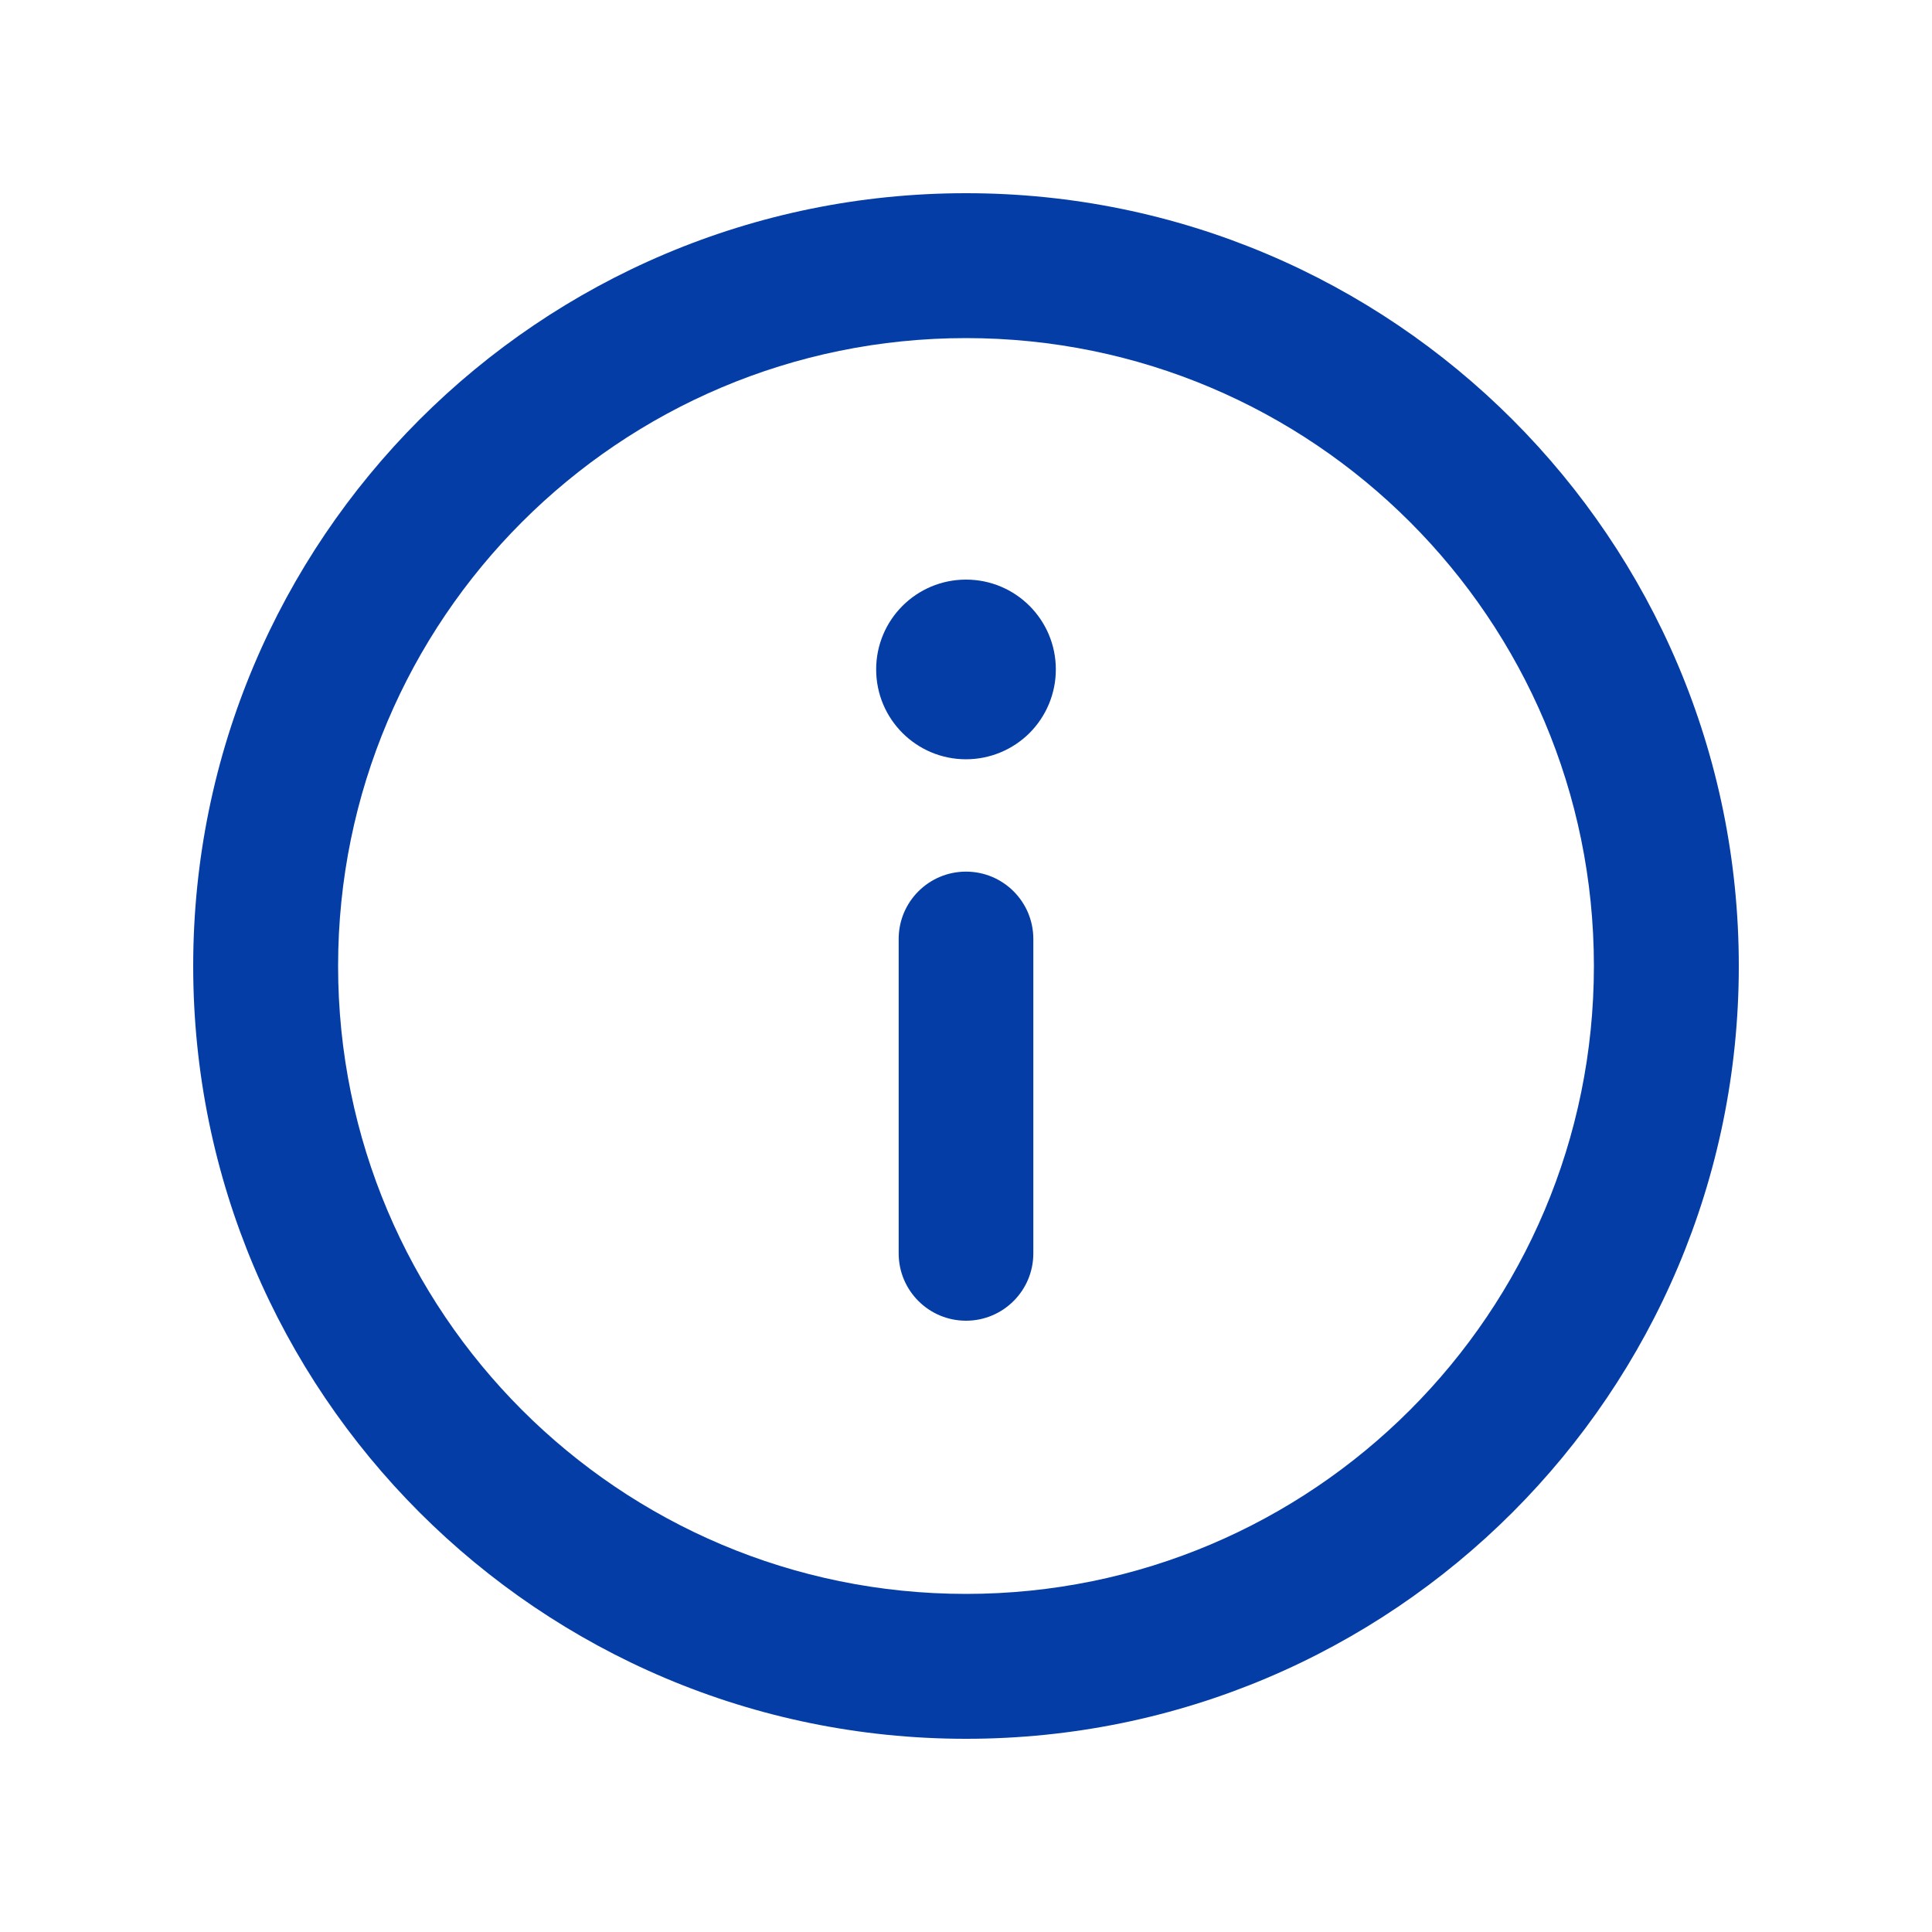 <svg width="20" height="20" viewBox="0 0 20 20" fill="none" xmlns="http://www.w3.org/2000/svg">
<path fill-rule="evenodd" clip-rule="evenodd" d="M10 16.5C13.59 16.5 16.5 13.59 16.5 10C16.5 6.41 13.59 3.5 10 3.5C6.41 3.5 3.5 6.41 3.5 10C3.5 13.59 6.41 16.5 10 16.5ZM10 18C14.418 18 18 14.418 18 10C18 5.582 14.418 2 10 2C5.582 2 2 5.582 2 10C2 14.418 5.582 18 10 18Z" fill="#053DA6"/>
<path fill-rule="evenodd" clip-rule="evenodd" d="M9.07 6.93C9.07 7.444 9.486 7.86 10 7.86C10.247 7.86 10.483 7.762 10.658 7.588C10.832 7.413 10.93 7.177 10.93 6.93C10.93 6.416 10.514 6 10 6C9.486 6 9.07 6.416 9.07 6.93ZM10 13.672C10.385 13.672 10.697 13.36 10.697 12.975V9.72C10.697 9.335 10.385 9.023 10 9.023C9.615 9.023 9.303 9.335 9.303 9.72V12.975C9.303 13.36 9.615 13.672 10 13.672Z" fill="#053DA6"/>
</svg>
